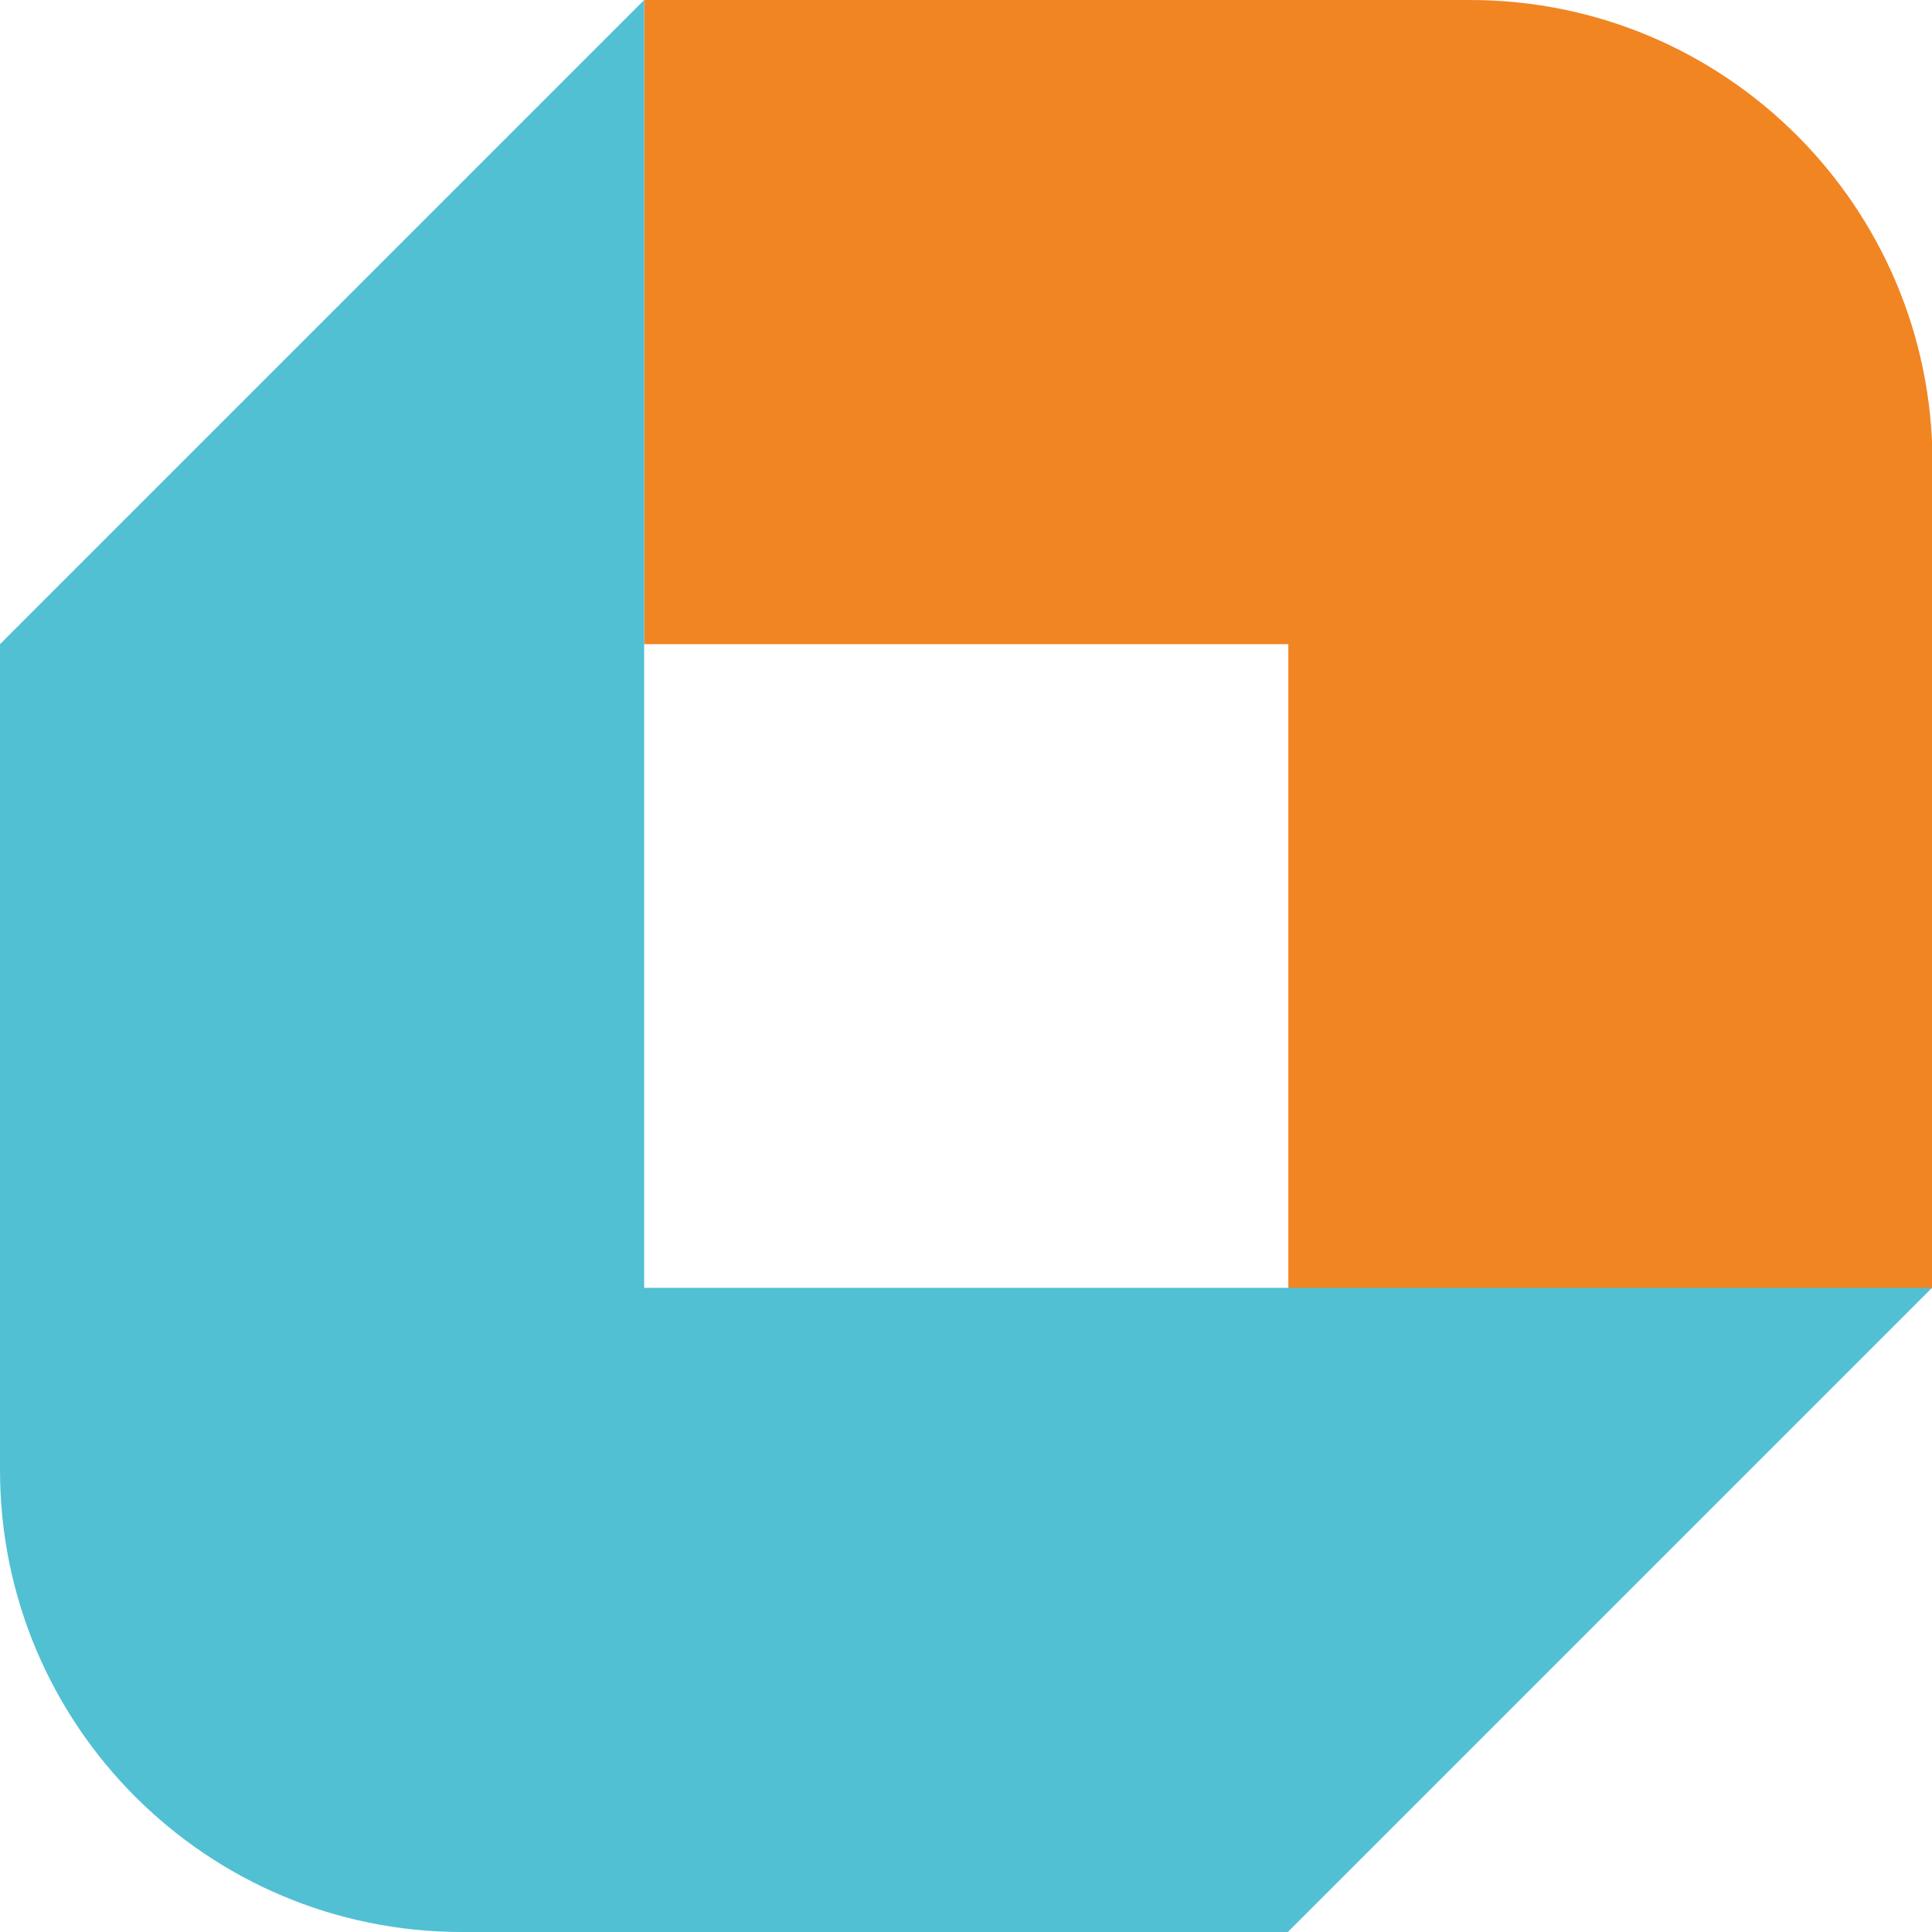 <?xml version="1.0" encoding="UTF-8"?>
<svg id="Layer_1" xmlns="http://www.w3.org/2000/svg" version="1.1" viewBox="0 0 370.1 370.1">
  <!-- Generator: Adobe Illustrator 29.1.0, SVG Export Plug-In . SVG Version: 2.1.0 Build 142)  -->
  <defs>
    <style>
      .st0 {
        fill: #f18522;
      }

      .st1 {
        fill: #51c0d3;
      }
    </style>
  </defs>
  <path class="st0" d="M123.4,123.4h123.4s0,123.4,0,123.4h61.7s61.7,0,61.7,0V88.5C370.1,39.6,330.5,0,281.6,0H123.4s0,123.4,0,123.4Z"/>
  <path class="st1" d="M123.4,0L0,123.4v158.2c0,48.9,39.6,88.5,88.5,88.5h158.2s123.4-123.4,123.4-123.4H123.4S123.4,0,123.4,0Z"/>
</svg>